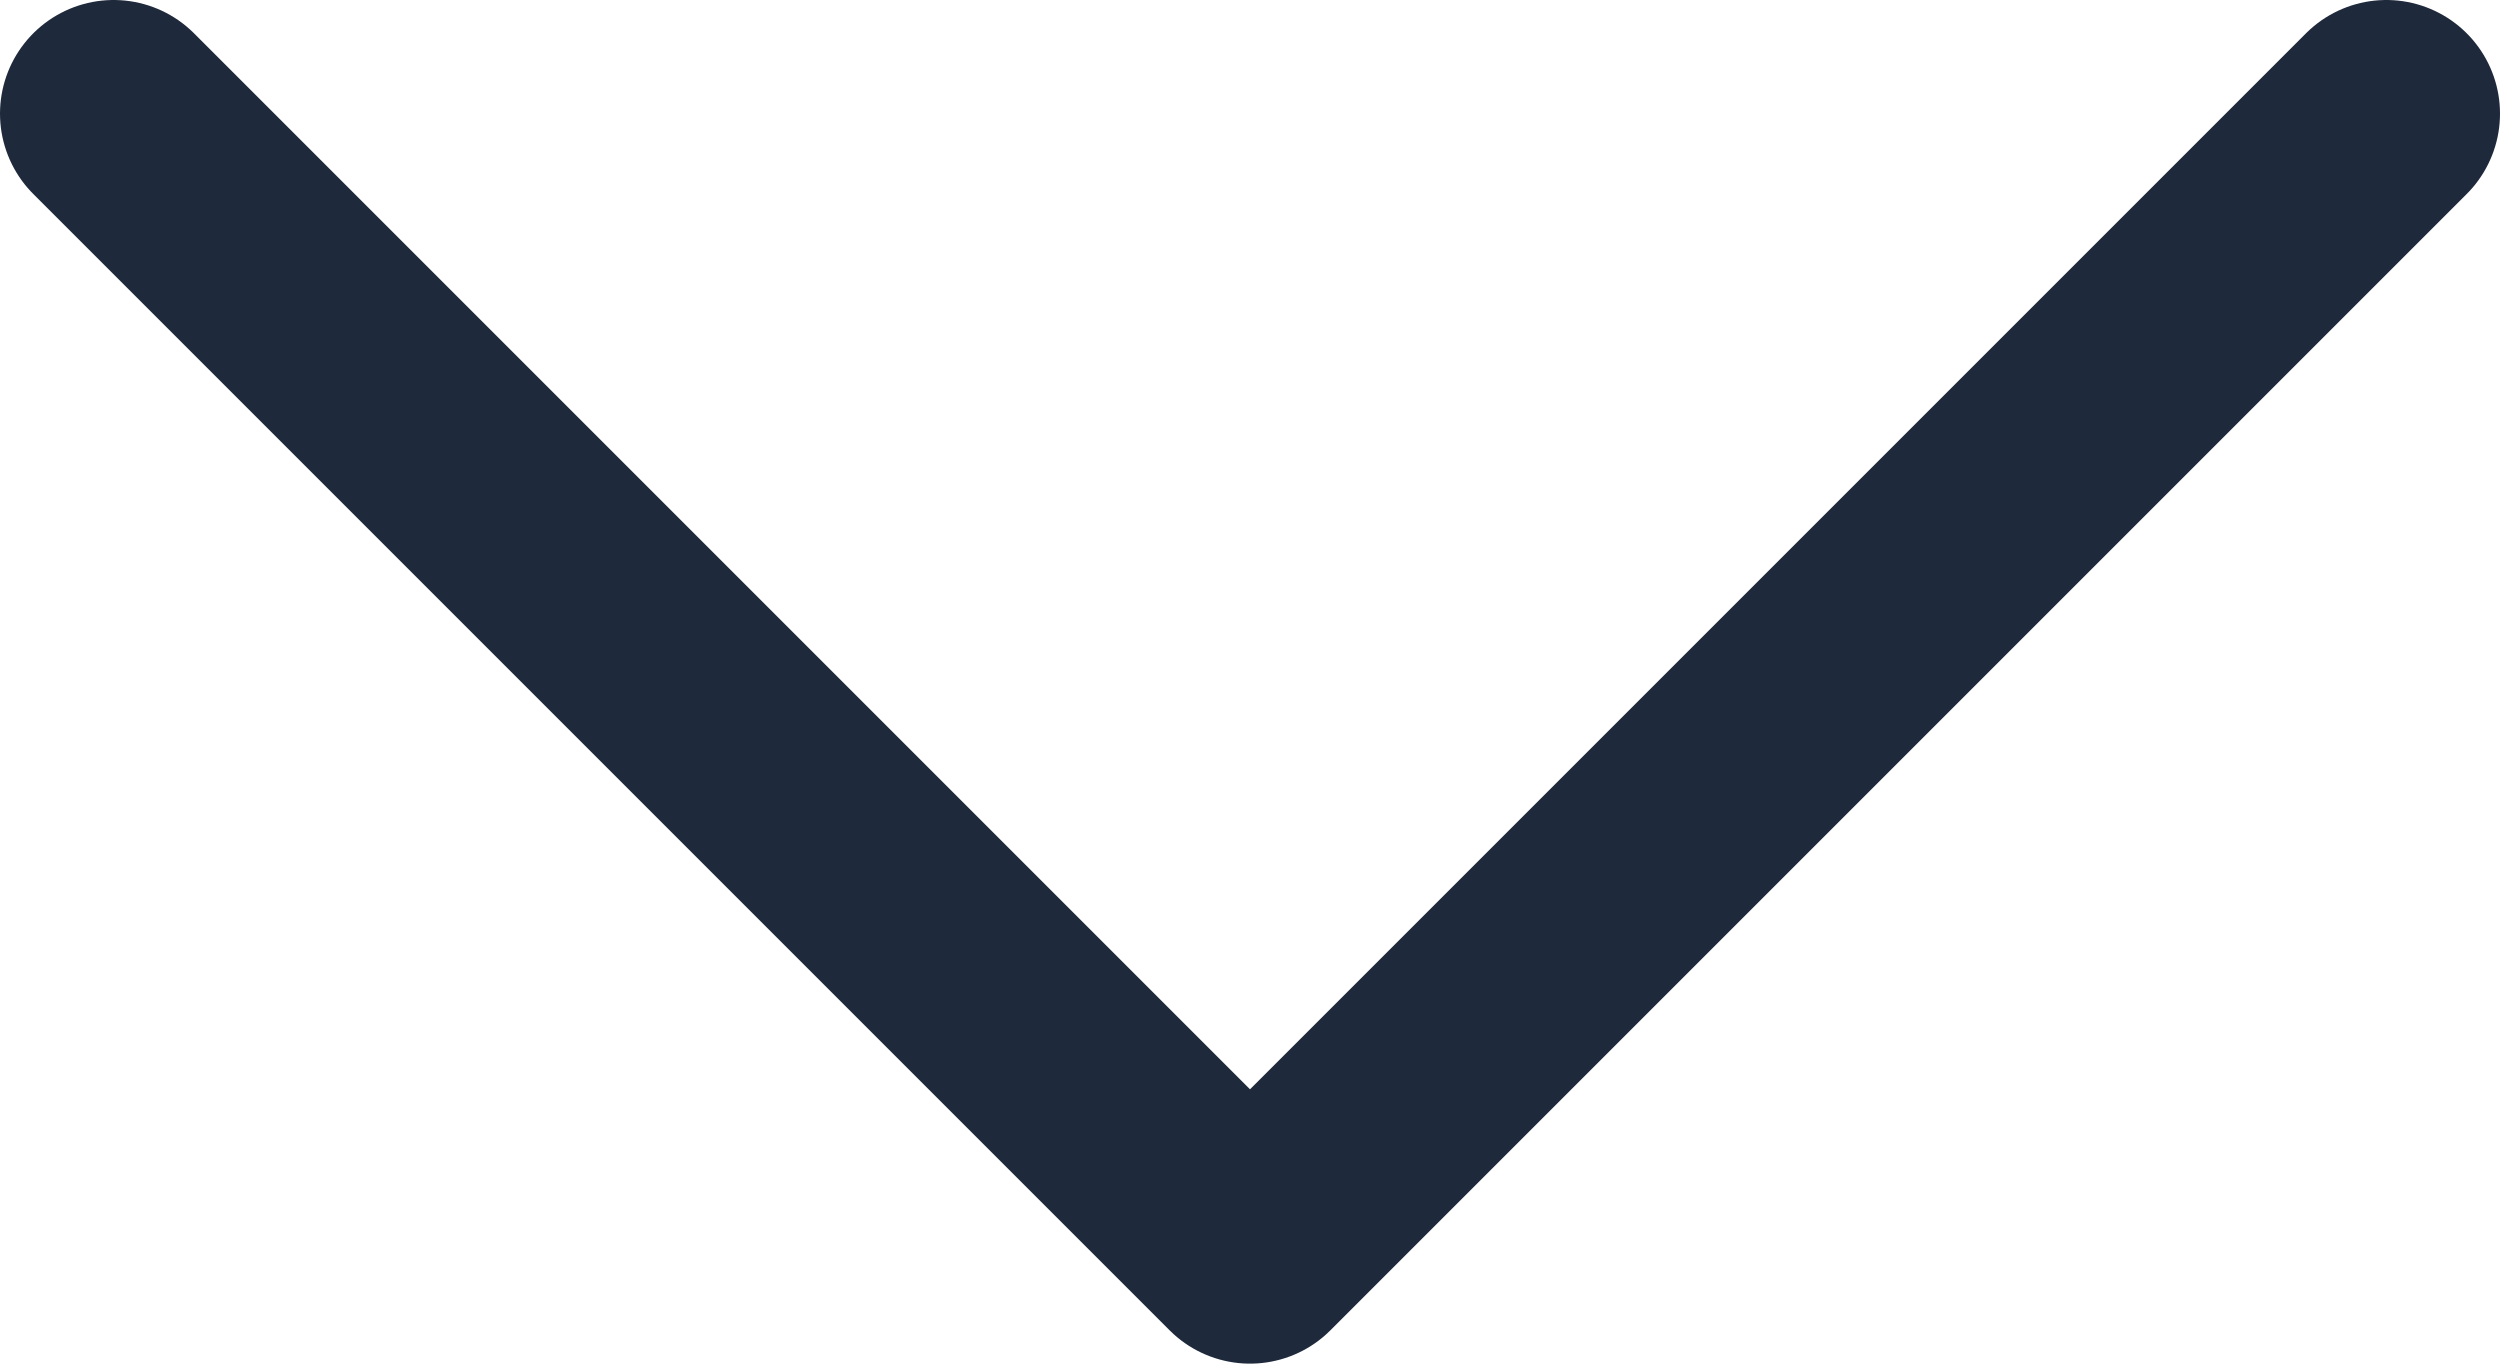 <svg width="22" height="12" viewBox="0 0 22 12" fill="none" xmlns="http://www.w3.org/2000/svg">
<path d="M21 1L11 11L1 1" stroke="#1E293B" stroke-width="2" stroke-linecap="round" stroke-linejoin="round"/>
</svg>
